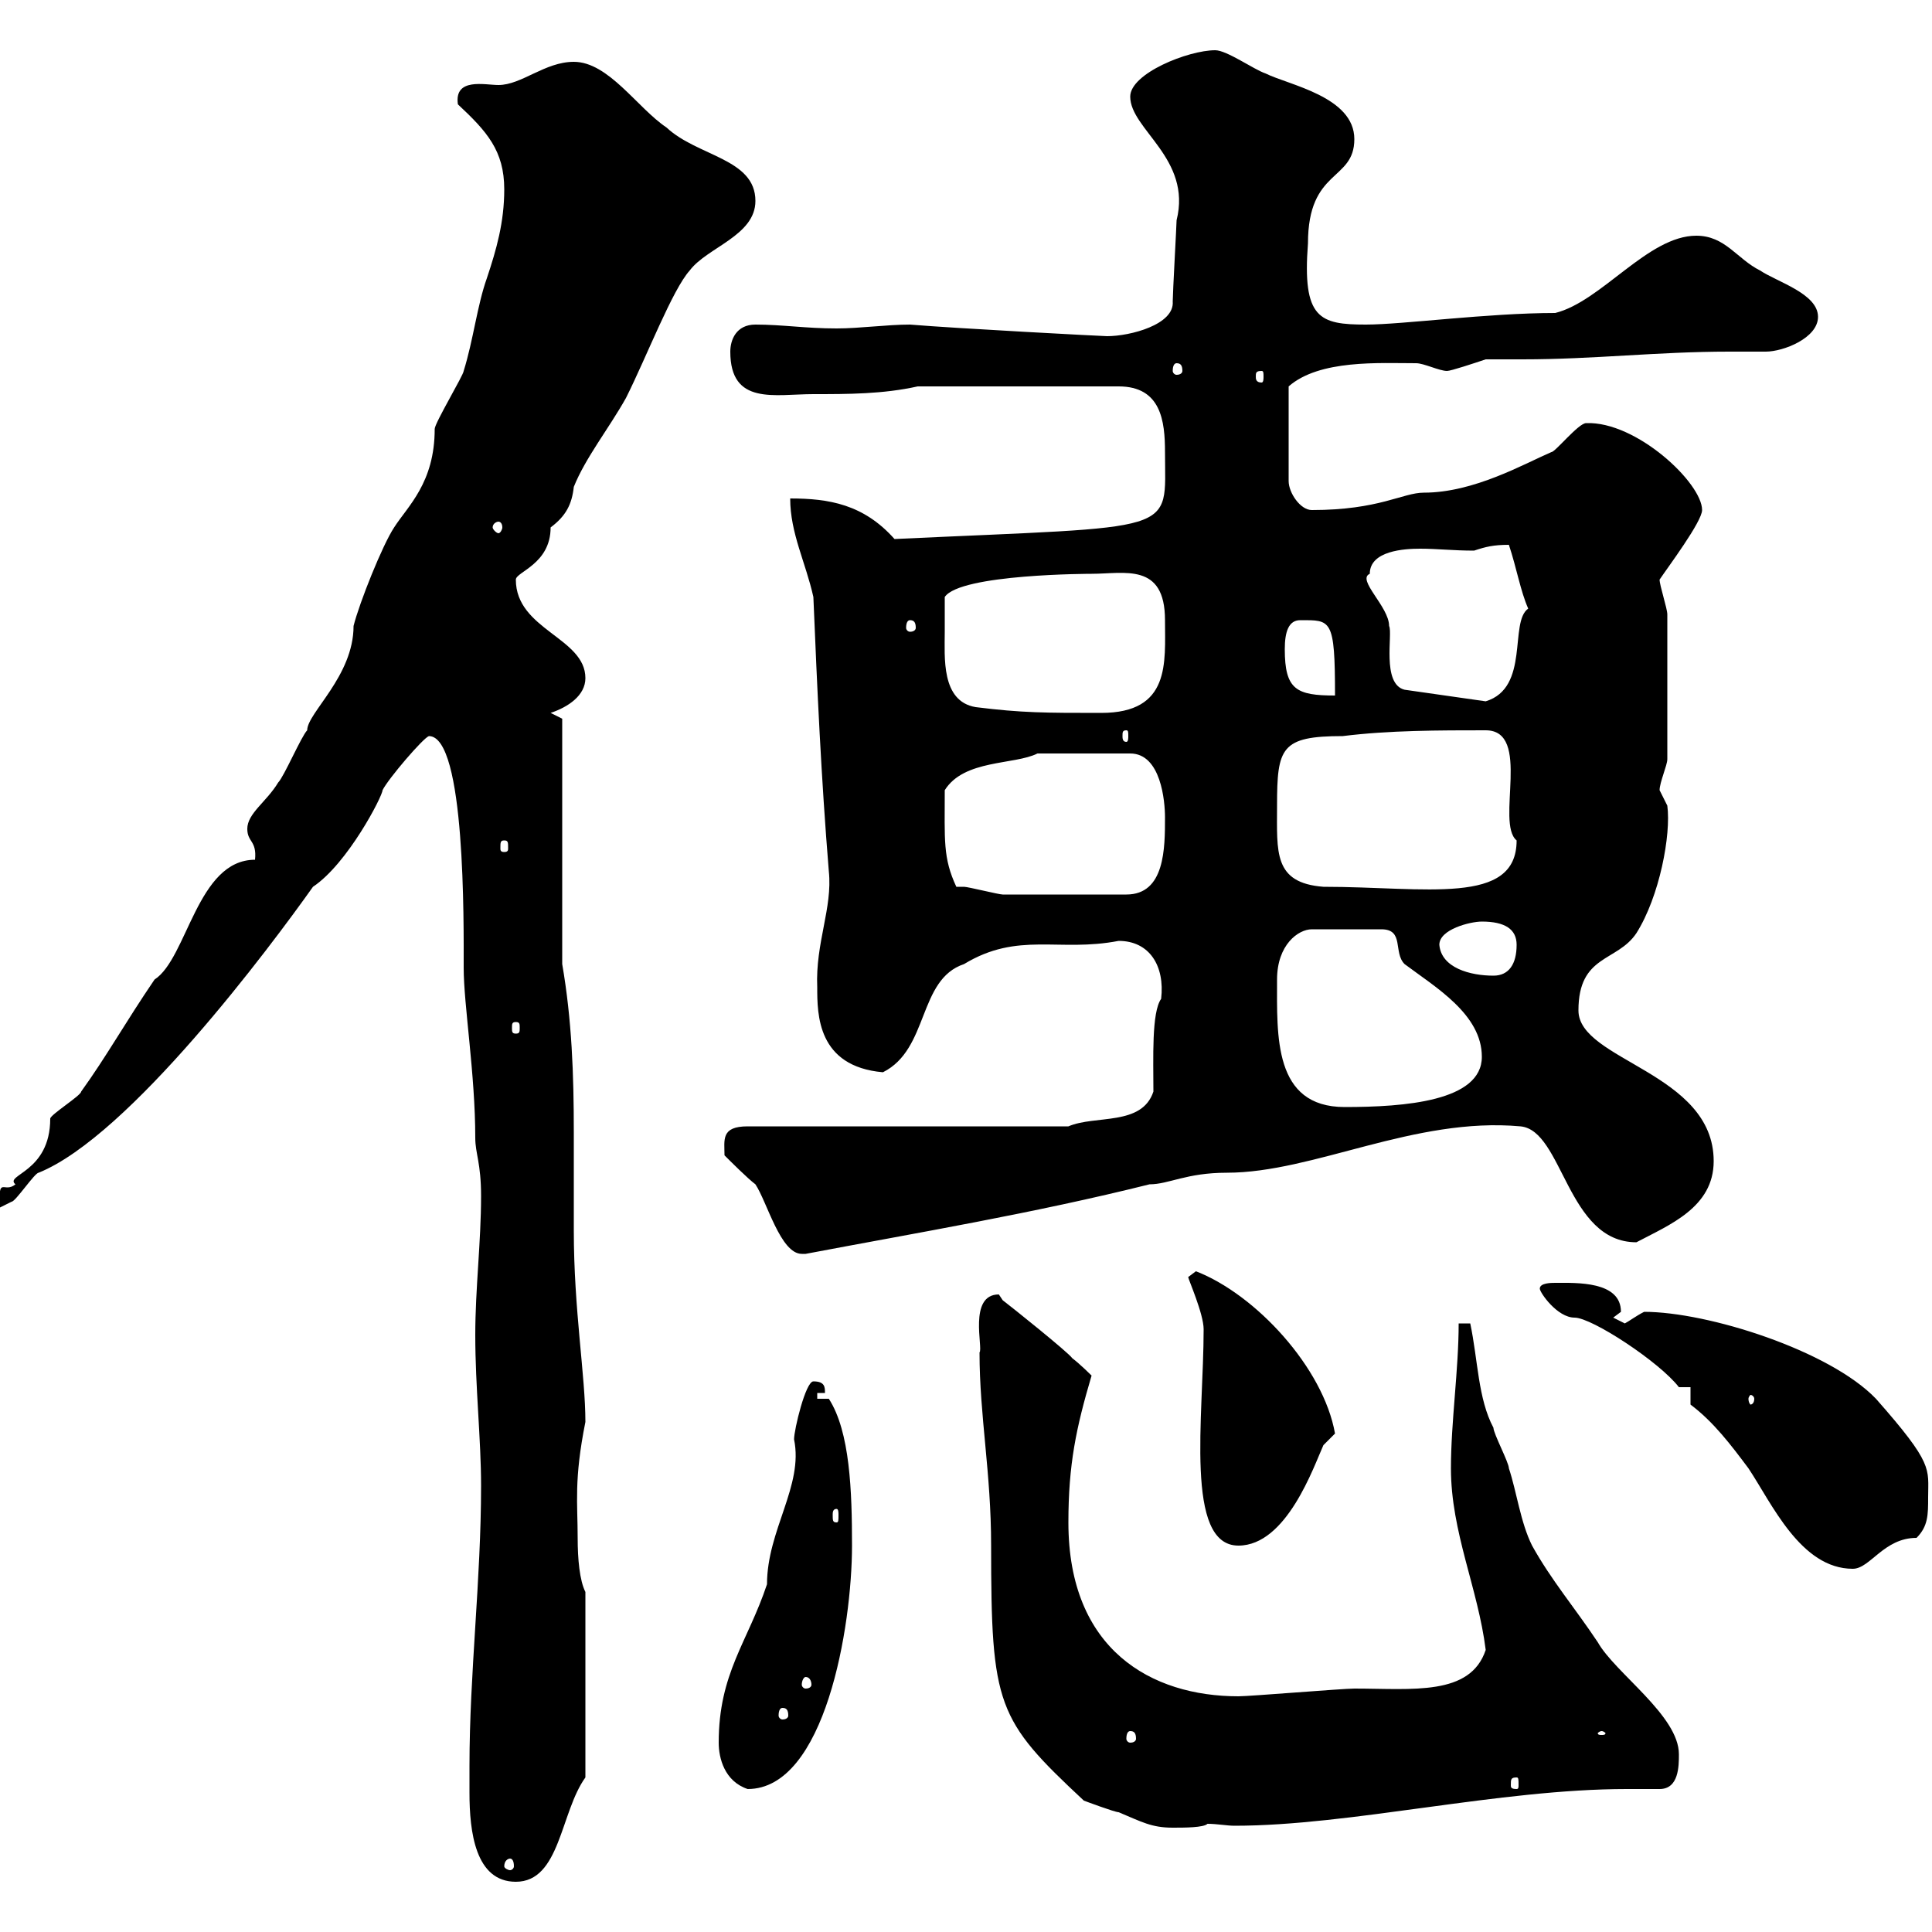 <svg xmlns="http://www.w3.org/2000/svg" xmlns:xlink="http://www.w3.org/1999/xlink" width="300" height="300"><path d="M72.90 274.20C72.90 275.40 72.90 276.60 72.90 278.40C72.90 284.40 73.80 292.20 80.10 292.20C87 292.20 87 281.40 90.90 276L90.90 247.20C90 245.40 89.70 242.10 89.70 238.80C89.70 233.40 89.10 229.80 90.90 220.80C90.90 213.60 89.10 203.40 89.10 191.10C89.10 186 89.10 180.90 89.10 175.80C89.10 166.80 88.80 158.40 87.30 149.70L87.30 111.60L85.50 110.70C88.20 109.80 90.90 108 90.90 105.30C90.90 99 80.10 97.80 80.10 90C80.10 88.80 85.50 87.60 85.50 81.90C87.90 80.10 88.80 78.30 89.10 75.60C90.90 71.10 94.50 66.60 97.20 61.80C100.50 55.20 104.40 45 107.10 42C109.80 38.40 117.30 36.60 117.30 31.20C117.30 24.60 108.30 24.30 103.50 19.80C99 16.80 94.50 9.60 89.10 9.60C84.60 9.60 81 13.20 77.40 13.20C75.30 13.20 70.50 12 71.10 16.20C75.60 20.40 78.30 23.40 78.30 29.40C78.30 34.50 77.10 38.70 75.60 43.20C74.10 47.40 73.50 52.80 72 57.60C72 58.20 67.50 65.70 67.50 66.60C67.50 75 63.30 78.60 61.20 81.90C59.40 84.60 55.80 93.60 54.90 97.20C54.90 105 47.70 110.70 47.70 113.40C46.80 114.30 44.10 120.60 43.20 121.50C41.40 124.50 38.40 126.30 38.40 128.70C38.40 130.80 39.90 130.50 39.60 133.50C30.60 133.50 29.10 148.80 24 152.10C19.50 158.70 16.50 164.10 12.60 169.50C12.60 170.10 7.80 173.10 7.80 173.70C7.80 182.10 0.60 182.40 2.40 183.90C0.60 185.40-0.30 182.40 0 187.50C0 187.50 1.80 186.60 1.80 186.60C2.40 186.60 5.40 182.10 6 182.10C20.10 176.40 42 147 48.60 137.70C54 134.10 59.40 123.60 59.40 122.70C60.30 120.90 65.70 114.60 66.60 114.30C72.30 114.30 72 143.40 72 150.30C72 156 73.80 166.80 73.80 176.70C73.80 179.10 74.70 180.60 74.70 185.70C74.70 192.90 73.80 200.10 73.80 207.30C73.80 215.40 74.70 223.50 74.70 230.70C74.70 245.40 72.90 259.80 72.90 274.20ZM79.20 288.60C79.50 288.60 79.80 288.90 79.80 289.80C79.80 290.10 79.50 290.40 79.20 290.40C78.90 290.40 78.30 290.10 78.30 289.80C78.30 288.90 78.90 288.60 79.20 288.60ZM153.90 240C153.90 264.90 154.80 267 168.30 279.60C168.30 279.60 173.10 281.40 173.70 281.40C177.30 282.90 178.80 283.80 182.10 283.80C183.90 283.80 186.90 283.80 187.50 283.20C189 283.20 190.50 283.50 191.70 283.50C209.70 283.50 232.80 277.80 252.60 277.80C254.40 277.80 255.90 277.80 257.70 277.80C260.70 277.80 260.70 274.20 260.70 272.40C260.70 266.40 250.80 259.80 248.10 255C244.50 249.60 240.90 245.40 237.90 240C236.10 236.40 235.50 231.60 234.30 228C234.30 227.10 231.90 222.60 231.90 221.70C229.50 217.20 229.50 211.20 228.30 205.50L226.50 205.50C226.50 212.70 225.30 220.80 225.30 228C225.30 237.90 229.50 246.60 230.70 256.20C228.30 263.40 219.30 262.20 210.30 262.20C208.50 262.20 194.10 263.40 192.30 263.40C178.80 263.40 165.90 256.20 165.90 236.40C165.90 227.40 167.10 221.70 169.50 213.60C169.50 213.60 167.70 211.80 166.50 210.90C165.90 210 156.90 202.80 155.70 201.90C155.70 201.90 155.10 201 155.10 201C150.30 201 152.70 209.40 152.10 210C152.10 219.90 153.90 228.60 153.90 240ZM111.60 270.60C111.60 273 112.50 276.60 116.10 277.80C128.10 277.80 132.30 252.60 132.30 240C132.30 231.60 132 222.30 128.70 217.20L126.90 217.20L126.90 216.30L128.10 216.30C128.10 215.40 128.10 214.50 126.30 214.50C125.10 214.50 123.30 222 123.30 223.50C124.80 230.70 119.10 237.60 119.10 246C116.10 255 111.60 259.80 111.60 270.60ZM235.50 276C235.80 276 235.80 276.30 235.80 277.20C235.80 277.50 235.80 277.80 235.50 277.80C234.60 277.80 234.60 277.50 234.60 277.20C234.60 276.30 234.60 276 235.50 276ZM175.50 268.80C176.10 268.80 176.40 269.10 176.40 270C176.40 270.30 176.10 270.60 175.50 270.60C175.20 270.60 174.90 270.30 174.90 270C174.90 269.10 175.20 268.80 175.50 268.80ZM248.70 268.80C249 268.80 249.30 269.10 249.30 269.10C249.30 269.40 249 269.40 248.70 269.40C248.40 269.40 248.10 269.40 248.10 269.10C248.10 269.10 248.40 268.80 248.70 268.80ZM121.50 265.20C122.10 265.20 122.40 265.50 122.40 266.40C122.40 266.70 122.10 267 121.50 267C121.20 267 120.90 266.70 120.90 266.40C120.90 265.50 121.20 265.20 121.50 265.20ZM125.10 260.40C125.70 260.40 126 261 126 261.60C126 261.90 125.70 262.20 125.10 262.20C124.80 262.20 124.50 261.90 124.50 261.60C124.50 261 124.80 260.40 125.10 260.40ZM262.50 218.10C266.10 220.80 268.80 224.40 271.50 228C275.10 233.40 279.60 243.60 287.70 243.60C290.40 243.60 292.50 238.80 297.60 238.80C299.40 237 299.40 235.20 299.40 232.50C299.40 228 300.30 227.40 291.30 217.20C284.10 209.70 265.20 203.70 255.30 203.70C254.10 204.30 252.90 205.20 252.30 205.50C252.30 205.50 250.50 204.60 250.50 204.60C250.50 204.60 251.70 203.70 251.70 203.70C251.70 198.90 244.80 199.20 241.50 199.20C240.90 199.20 239.10 199.20 239.10 200.10C239.10 200.70 241.80 204.60 244.50 204.60C247.20 204.60 257.70 211.50 260.70 215.40L262.50 215.40ZM186.90 206.40C186.90 219.90 183.90 240 192.30 240C199.80 240 204 227.70 205.50 224.40C205.50 224.40 207.30 222.60 207.30 222.60C205.50 212.40 195 201 185.70 197.40C185.70 197.40 184.50 198.30 184.50 198.30C184.50 198.60 186.90 204 186.90 206.40ZM129.90 234.30C130.20 234.30 130.20 234.90 130.20 235.20C130.20 236.10 130.20 236.40 129.90 236.40C129.30 236.40 129.30 236.10 129.30 235.20C129.30 234.90 129.30 234.30 129.90 234.30ZM272.40 217.20C272.40 217.80 272.10 218.10 271.80 218.10C271.80 218.10 271.50 217.80 271.50 217.20C271.50 216.90 271.80 216.60 271.80 216.60C272.10 216.60 272.40 216.90 272.40 217.20ZM112.50 179.40C113.40 180.30 116.10 183 117.30 183.90C119.10 186.60 121.20 194.70 124.50 194.70C124.80 194.70 124.80 194.70 125.10 194.70C142.50 191.40 160.50 188.40 178.50 183.90C181.50 183.90 184.20 182.10 190.50 182.10C204 182.10 219.60 173.40 236.10 174.90C242.70 175.50 243.30 192.90 254.10 192.90C259.20 190.20 266.10 187.50 266.10 180.30C266.10 166.50 245.10 164.70 245.10 156.90C245.10 148.20 251.10 149.40 254.10 144.90C257.70 139.20 259.50 129.60 258.90 125.10C258.90 125.10 257.70 122.70 257.70 122.70C257.70 121.50 258.90 118.80 258.90 117.90C258.90 108.30 258.90 99.30 258.90 95.40C258.90 94.50 257.70 90.90 257.70 90C258.90 88.20 264.30 81 264.30 79.20C264.30 75 254.10 65.40 246.30 65.70C245.10 65.70 241.50 70.20 240.90 70.20C236.70 72 228.90 76.50 221.10 76.50C217.80 76.50 214.20 79.20 203.70 79.20C201.90 79.20 200.10 76.50 200.10 74.70L200.10 60C204.90 55.80 214.20 56.40 219.90 56.40C221.10 56.40 223.50 57.60 224.70 57.60C225.30 57.60 228.90 56.40 230.70 55.80C232.50 55.80 234.60 55.80 236.40 55.80C247.50 55.80 257.40 54.60 268.50 54.60C270.30 54.60 272.10 54.60 274.20 54.60C276.90 54.60 282.30 52.50 282.30 49.20C282.30 45.60 276 43.80 273.30 42C269.70 40.20 267.90 36.60 263.40 36.60C255.90 36.60 248.70 46.80 241.50 48.60C231 48.60 217.80 50.40 212.10 50.40C204.90 50.40 202.20 49.50 203.10 37.80C203.10 26.10 210.30 28.20 210.30 21.60C210.30 15 200.10 13.20 196.50 11.40C194.70 10.80 190.50 7.80 188.70 7.80C184.50 7.80 175.50 11.40 175.50 15C175.50 20.10 185.10 24.60 182.70 34.20C182.70 34.80 182.10 45.60 182.10 46.80C182.40 50.40 175.50 52.20 171.90 52.20C171.30 52.20 148.50 51 141.30 50.40C137.70 50.40 133.50 51 129.90 51C125.10 51 121.50 50.40 117.30 50.40C114.30 50.40 113.40 52.80 113.40 54.60C113.40 63 120.30 61.20 126.30 61.20C131.70 61.20 137.10 61.20 142.50 60L173.70 60C180.30 60 180.90 65.40 180.90 70.20C180.90 83.10 183.60 81.60 138.90 83.70C134.10 78.30 128.70 77.40 122.70 77.40C122.70 82.80 125.10 87.30 126.30 92.70C126.90 107.10 127.50 120.60 128.70 135.30C129.30 141 126.60 146.40 126.90 153.30C126.90 157.50 126.90 165.60 137.10 166.50C144.30 162.90 142.50 152.10 149.70 149.70C158.10 144.60 164.40 147.90 173.70 146.10C178.50 146.10 180.90 150 180.30 155.10C178.80 157.20 179.10 164.40 179.10 169.50C177.30 174.90 170.10 173.10 165.90 174.90L116.10 174.90C111.90 174.90 112.50 177 112.50 179.40ZM198.30 152.10C198.30 146.70 201.60 144.30 203.70 144.30L214.50 144.30C218.10 144.30 216.30 147.90 218.10 149.70C222.90 153.30 230.10 157.50 230.10 164.10C230.10 171 218.10 171.90 208.80 171.90C197.70 171.90 198.30 160.80 198.30 152.10ZM80.10 158.70C80.70 158.70 80.70 159 80.70 159.60C80.70 160.20 80.70 160.50 80.10 160.50C79.50 160.50 79.50 160.20 79.50 159.60C79.50 159 79.50 158.70 80.10 158.70ZM223.50 146.70C223.50 144.30 228.30 143.10 230.10 143.10C233.70 143.10 235.50 144.30 235.50 146.70C235.50 149.70 234.30 151.50 231.90 151.50C228.30 151.50 223.80 150.30 223.50 146.70ZM148.50 137.70C146.40 133.20 146.70 130.50 146.70 122.70C149.70 117.90 157.50 118.80 161.10 117L175.50 117C180.30 117 180.90 124.50 180.90 126.90C180.90 131.70 180.90 138.90 174.90 138.90C163.50 138.90 158.70 138.90 155.70 138.90C155.10 138.90 150.30 137.70 149.70 137.70C149.70 137.70 148.50 137.70 148.50 137.70ZM198.30 125.10C198.30 116.10 198.90 114.30 208.50 114.30C215.70 113.40 223.50 113.40 230.70 113.40C237.90 113.40 232.20 127.80 235.50 130.50C235.50 140.70 221.40 137.70 205.50 137.70C197.70 137.10 198.30 132.30 198.30 125.10ZM78.30 130.50C78.90 130.50 78.90 130.80 78.90 131.70C78.90 132 78.90 132.30 78.30 132.30C77.70 132.30 77.70 132 77.70 131.70C77.70 130.80 77.70 130.50 78.30 130.50ZM174.90 113.40C175.20 113.40 175.20 113.70 175.20 114.30C175.20 114.60 175.20 115.20 174.90 115.20C174.30 115.20 174.30 114.60 174.30 114.30C174.30 113.70 174.30 113.40 174.90 113.40ZM146.70 98.10C146.70 98.10 146.70 93.60 146.70 92.70C149.10 89.10 169.50 89.10 169.50 89.10C174.60 89.10 180.90 87.30 180.90 96.30C180.90 102.90 181.80 110.70 171 110.70C162.30 110.70 158.70 110.70 151.50 109.80C146.10 108.90 146.70 102 146.70 98.10ZM212.70 89.10C212.70 85.50 218.10 85.20 220.50 85.20C223.20 85.20 225.60 85.50 228.90 85.50C230.70 84.90 231.90 84.60 234.30 84.60C235.50 88.20 236.10 91.80 237.30 94.50C234.30 96.60 237.60 106.80 230.70 108.90L218.10 107.10C214.50 106.20 216.30 98.40 215.70 97.20C215.70 94.20 210.60 90 212.70 89.10ZM199.50 100.80C199.50 98.10 200.10 96.30 201.90 96.30C206.70 96.30 207.30 96 207.30 108C201.30 108 199.50 107.10 199.50 100.80ZM141.30 96.30C141.90 96.30 142.20 96.60 142.20 97.50C142.20 97.80 141.90 98.10 141.30 98.10C141 98.10 140.70 97.80 140.70 97.50C140.70 96.60 141 96.30 141.30 96.30ZM77.40 81C77.70 81 78 81.30 78 81.90C78 82.20 77.70 82.80 77.40 82.80C77.10 82.80 76.50 82.20 76.50 81.90C76.50 81.30 77.10 81 77.40 81ZM195.90 57.60C196.20 57.60 196.20 57.90 196.20 58.50C196.20 58.80 196.20 59.40 195.90 59.40C195 59.40 195 58.80 195 58.50C195 57.90 195 57.60 195.90 57.60ZM182.70 56.40C183.30 56.40 183.60 56.70 183.60 57.60C183.60 57.90 183.30 58.20 182.70 58.20C182.40 58.20 182.10 57.90 182.10 57.60C182.10 56.70 182.40 56.40 182.70 56.40Z"/></svg>